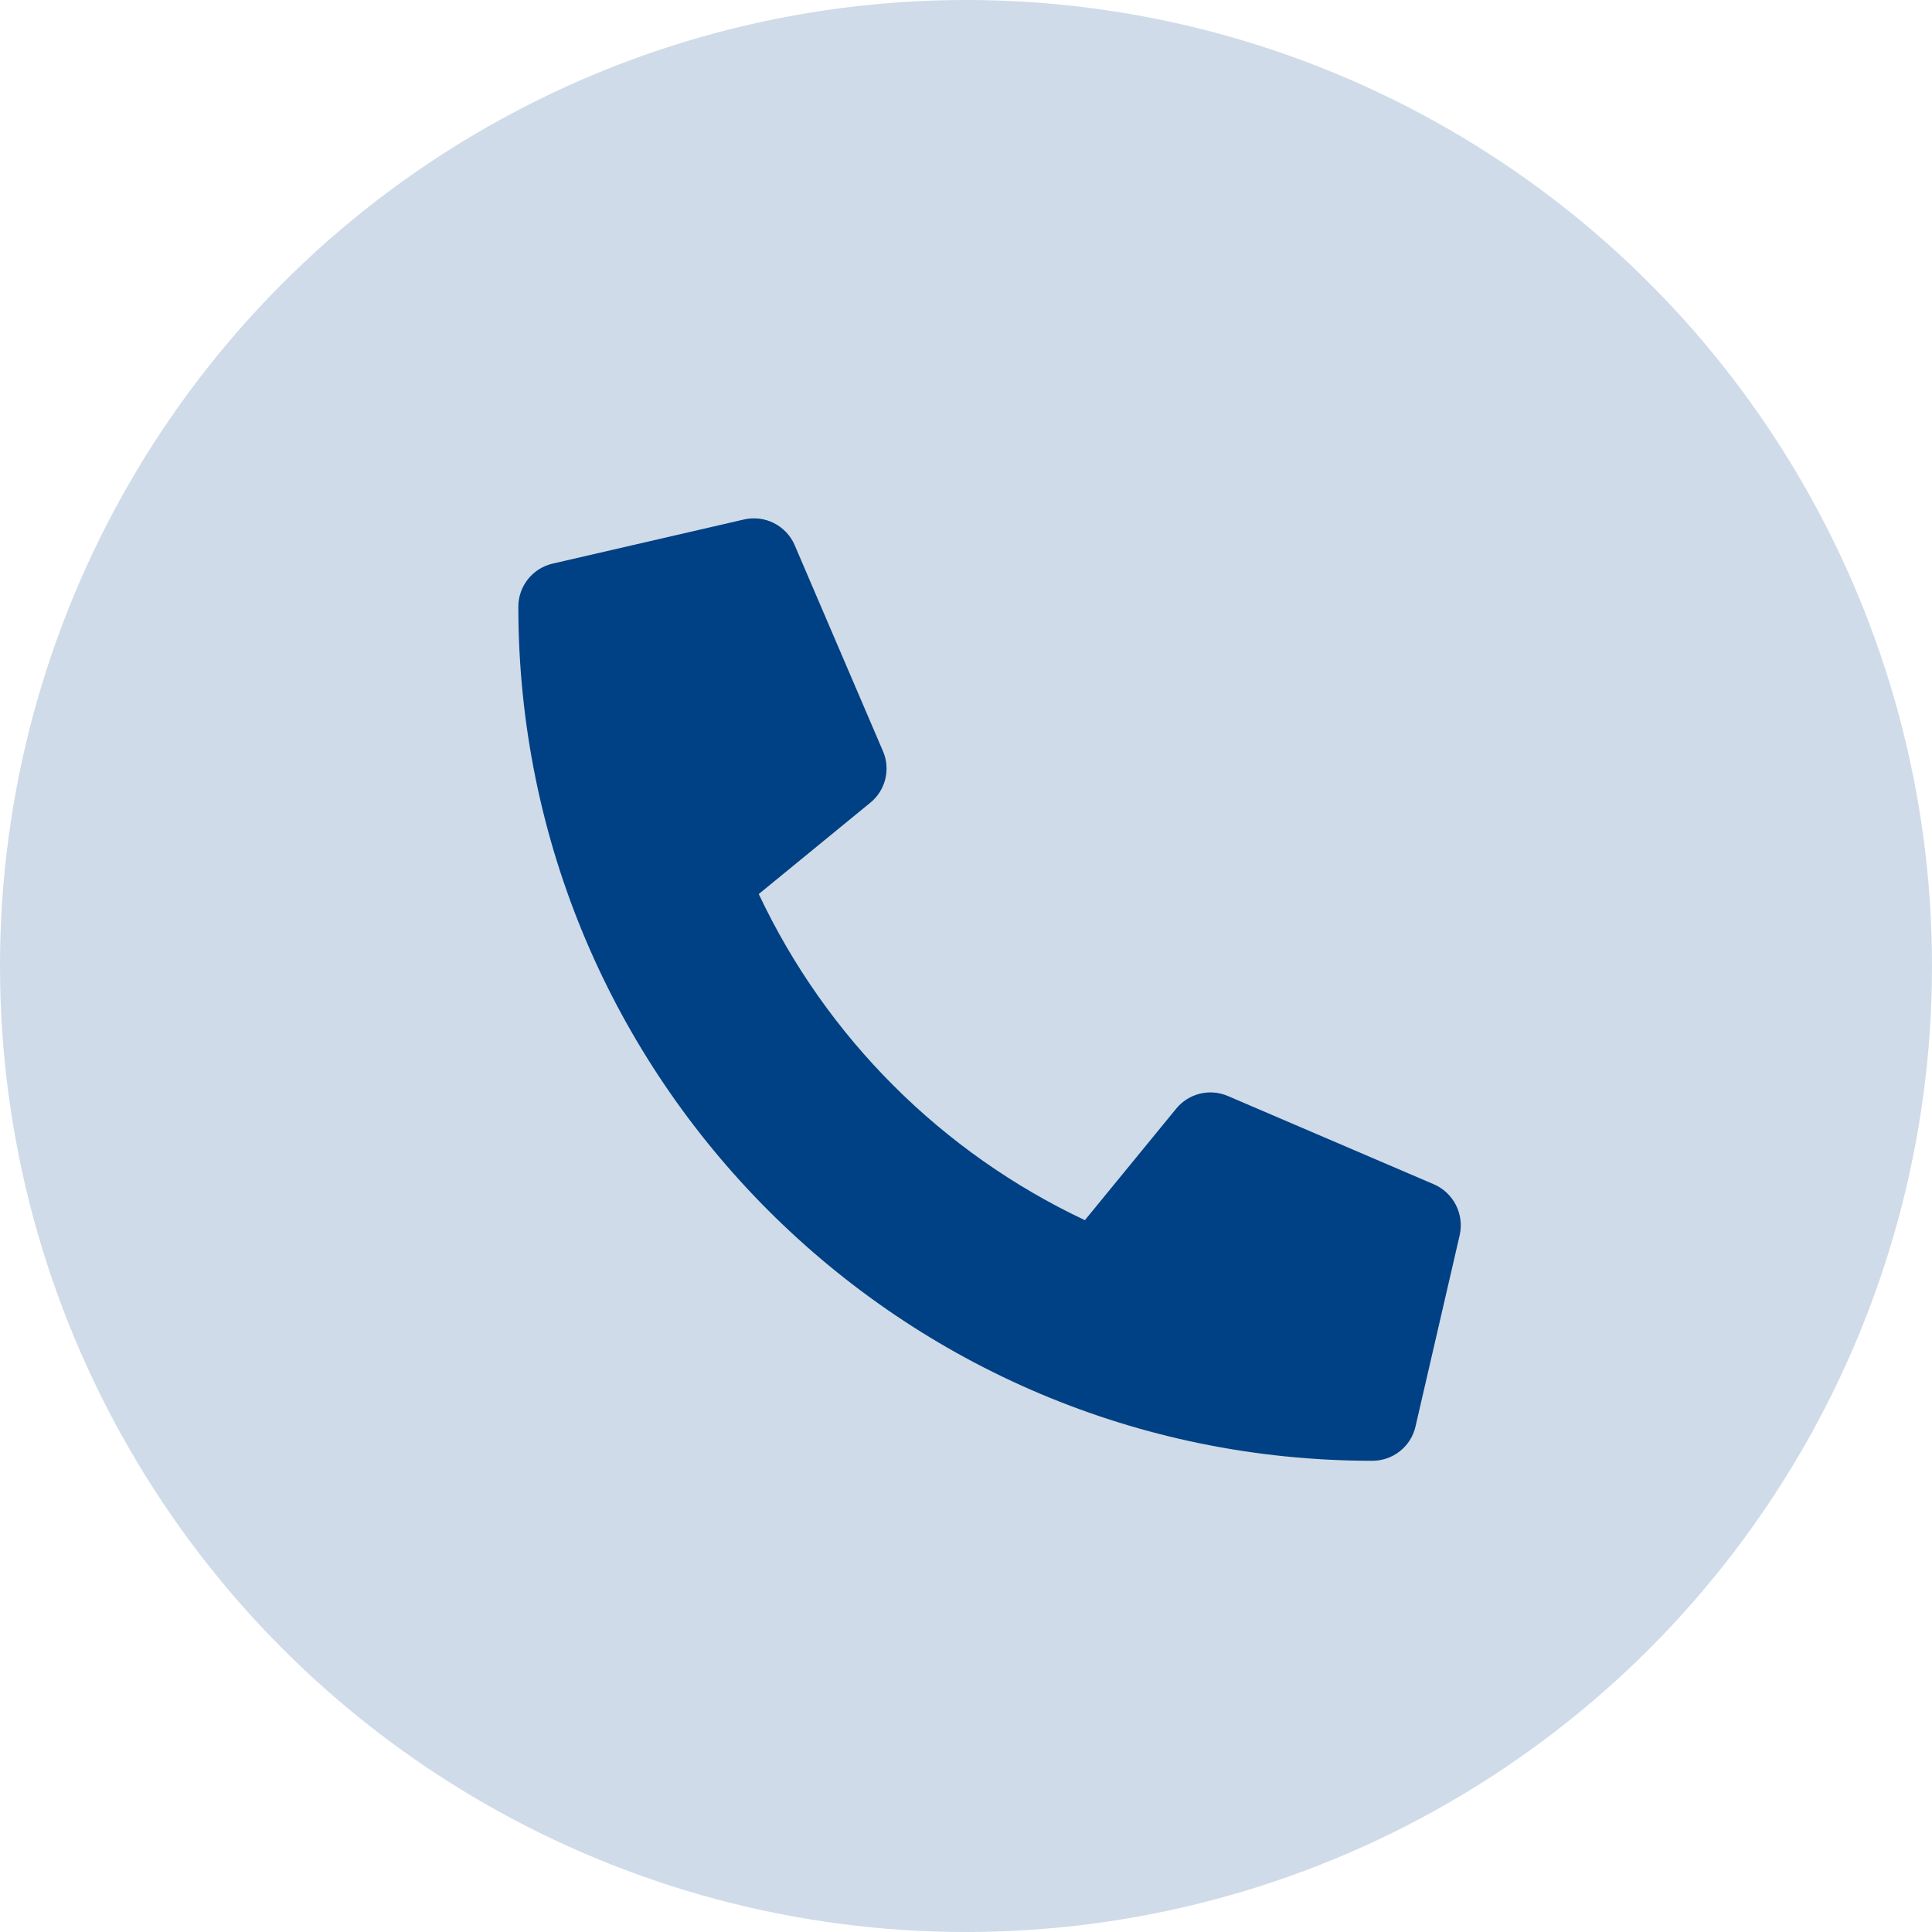 <svg width="41" height="41" viewBox="0 0 41 41" fill="none" xmlns="http://www.w3.org/2000/svg">
<circle cx="20.5" cy="20.5" r="20.5" fill="#004084" fill-opacity="0.19"/>
<path d="M30.43 25.133L26.055 23.258C25.868 23.178 25.66 23.161 25.463 23.21C25.265 23.259 25.089 23.37 24.961 23.527L23.023 25.894C19.983 24.461 17.535 22.014 16.102 18.973L18.469 17.035C18.627 16.907 18.738 16.731 18.787 16.534C18.835 16.336 18.819 16.128 18.738 15.941L16.863 11.566C16.776 11.365 16.62 11.201 16.424 11.101C16.228 11.002 16.003 10.975 15.789 11.024L11.727 11.961C11.52 12.009 11.336 12.125 11.204 12.291C11.072 12.457 11 12.663 11 12.875C11 22.894 19.121 31 29.125 31C29.337 31 29.543 30.928 29.709 30.796C29.875 30.664 29.992 30.48 30.039 30.273L30.977 26.211C31.025 25.995 30.997 25.77 30.897 25.573C30.797 25.377 30.632 25.221 30.43 25.133Z" fill="#004084"/>
</svg>
